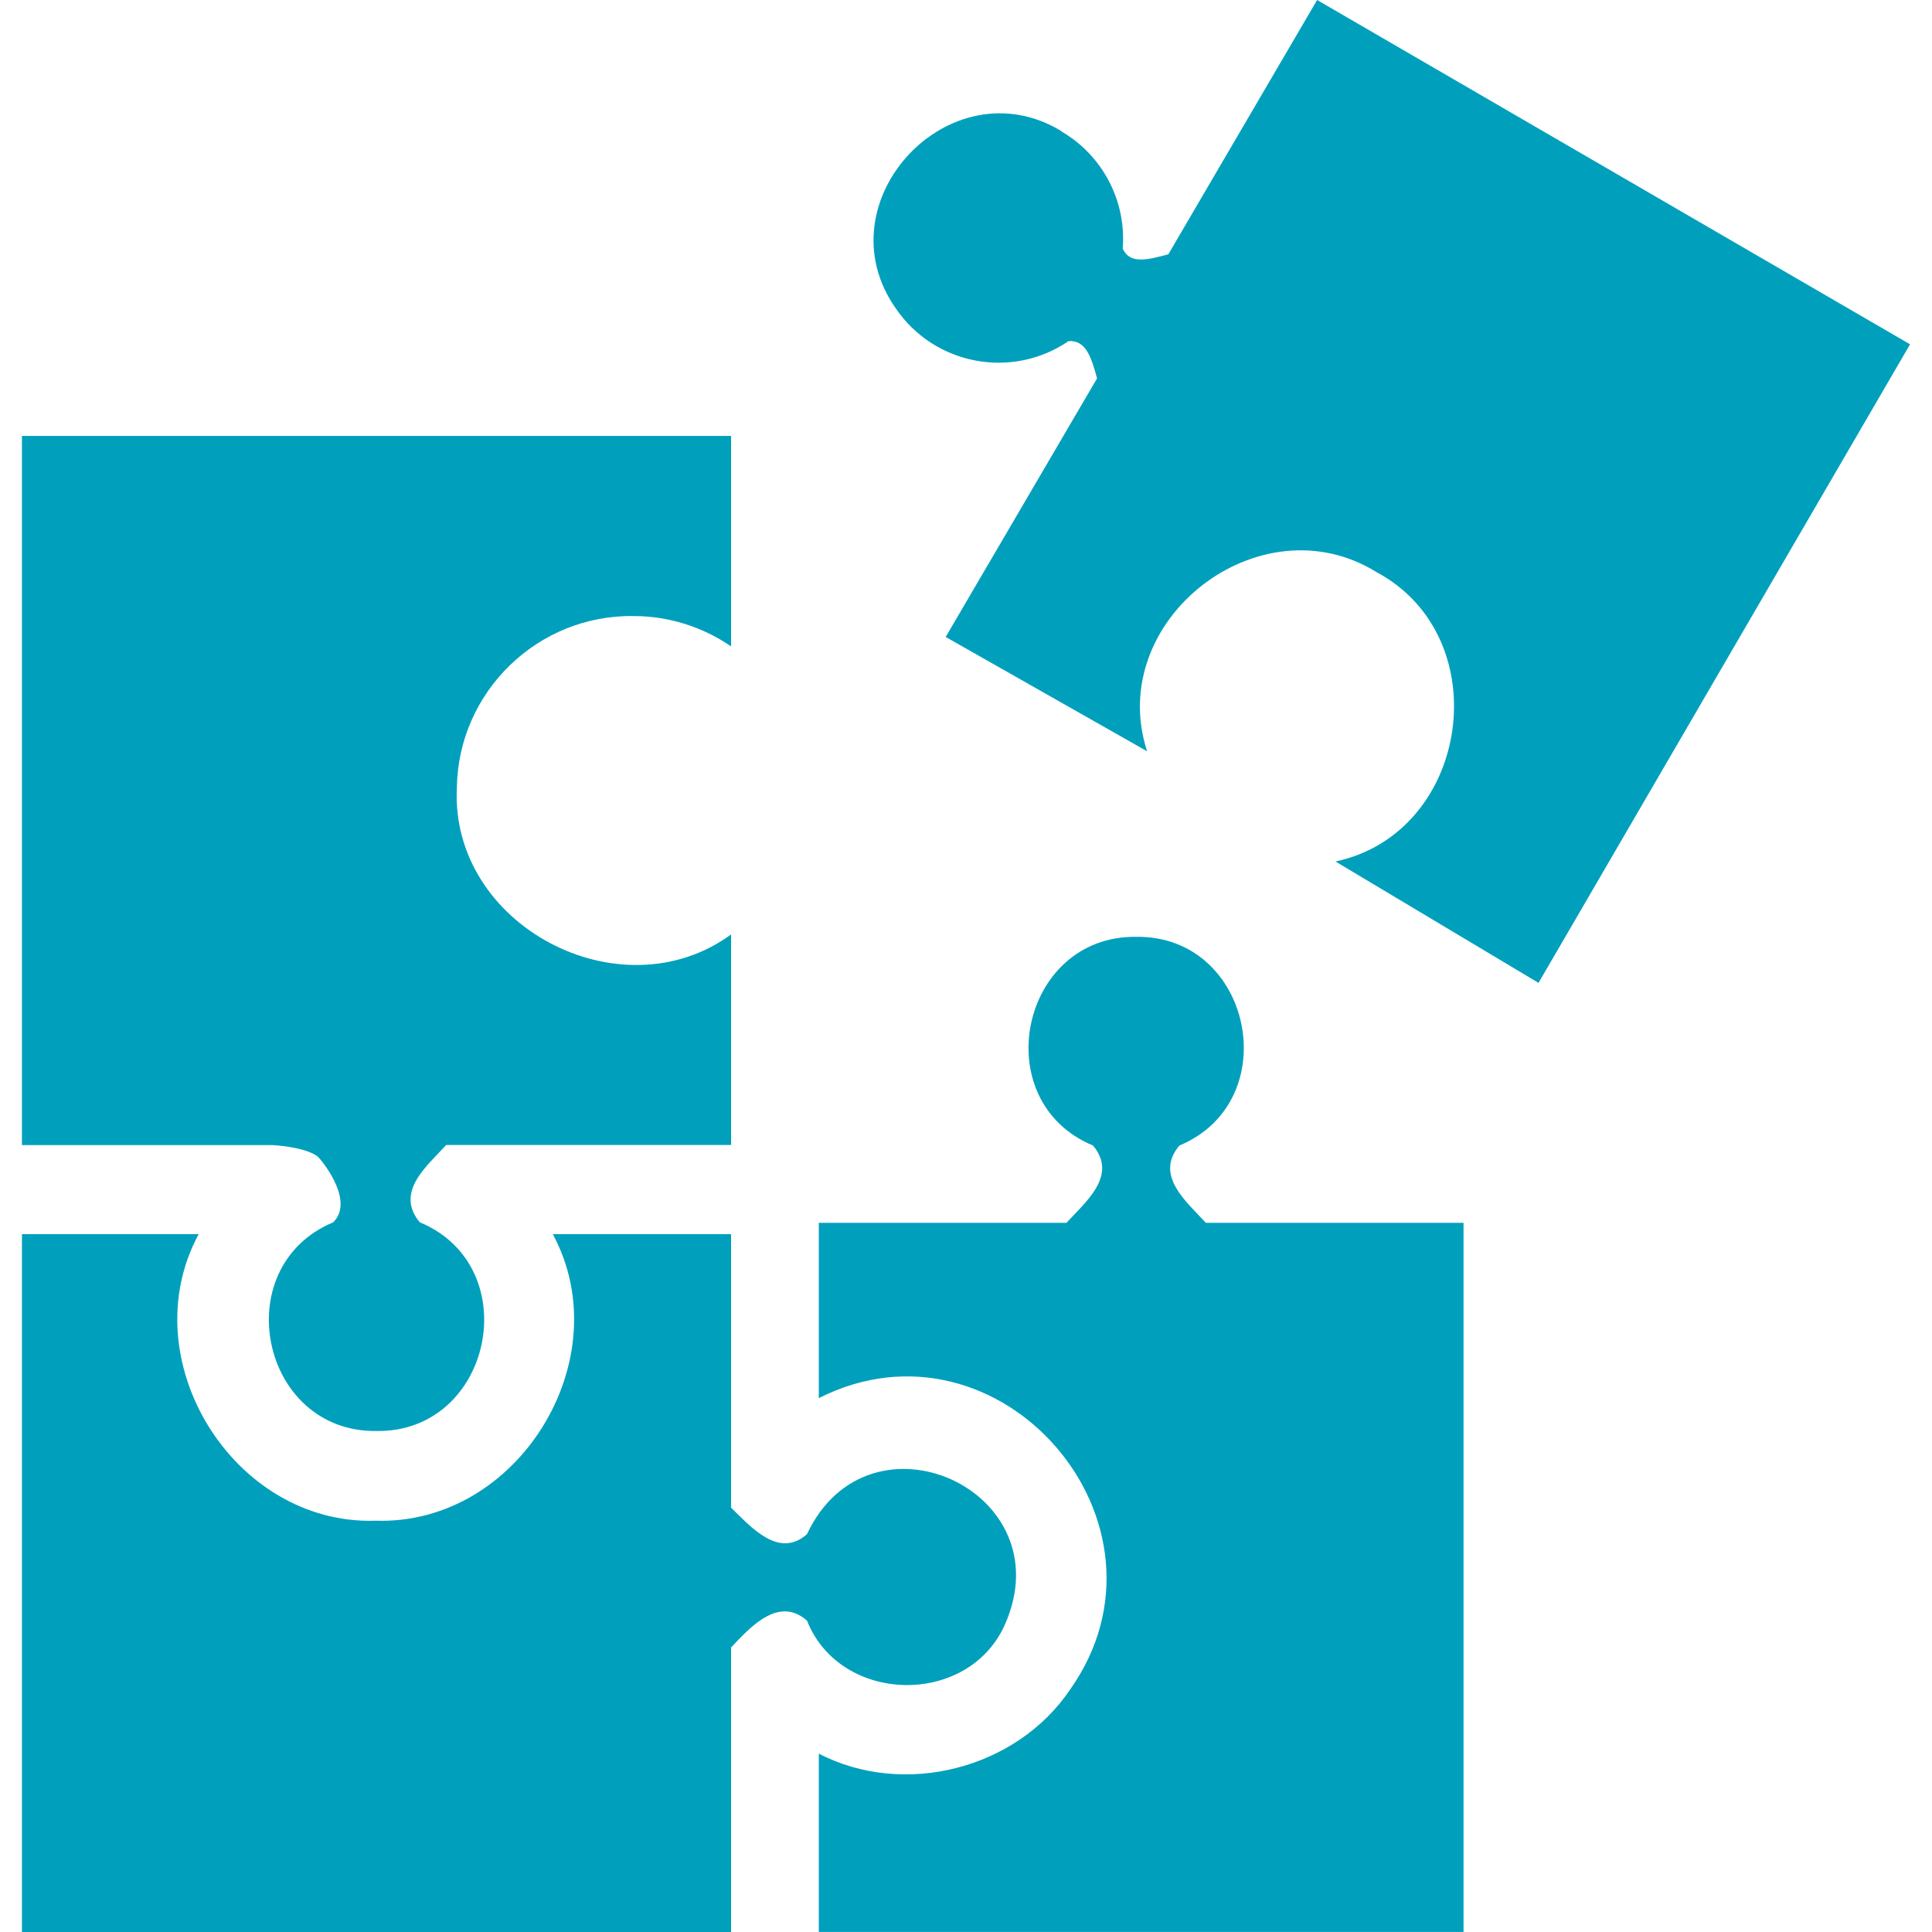 <svg width="42" height="42" viewBox="0 0 42 42" fill="none" xmlns="http://www.w3.org/2000/svg">
<path fill-rule="evenodd" clip-rule="evenodd" d="M6.901 25.137C6.921 25.139 7.741 26.077 7.245 26.571C4.92 27.544 5.667 31.142 8.184 31.109C10.702 31.144 11.452 27.539 9.125 26.571C8.574 25.909 9.296 25.338 9.7 24.891H9.852H15.893V20.314C13.488 22.07 9.779 20.116 9.932 17.12C9.964 15.03 11.701 13.355 13.783 13.393C14.536 13.393 15.275 13.628 15.893 14.052V9.476H0.477V24.893H5.92C5.92 24.893 6.607 24.924 6.901 25.137Z" fill="#00A0BD"/>
<path fill-rule="evenodd" clip-rule="evenodd" d="M23.074 2.857C23.971 3.38 24.489 4.37 24.407 5.405C24.562 5.746 24.935 5.653 25.398 5.529L28.633 0L41.523 7.485L33.446 21.367L29.032 18.728C31.962 18.105 32.576 13.858 29.925 12.438C27.383 10.861 24.013 13.488 24.937 16.332L20.558 13.847L23.849 8.226C23.725 7.761 23.601 7.388 23.229 7.416C21.995 8.256 20.313 7.937 19.473 6.704C17.844 4.386 20.658 1.386 23.074 2.85" fill="#00A0BD"/>
<path fill-rule="evenodd" clip-rule="evenodd" d="M17.8 41.999V38.123C19.654 39.083 22.099 38.458 23.265 36.727C25.811 33.118 21.731 28.405 17.8 30.394V26.583H23.184C23.587 26.139 24.311 25.561 23.761 24.903C21.433 23.934 22.181 20.332 24.701 20.366C27.219 20.331 27.962 23.932 25.639 24.903C25.084 25.56 25.812 26.139 26.214 26.583H31.816V41.999H17.8Z" fill="#00A0BD"/>
<path fill-rule="evenodd" clip-rule="evenodd" d="M0.477 42V26.83H4.319C2.847 29.547 5.071 33.16 8.166 33.059C11.272 33.159 13.482 29.546 12.018 26.83H15.893V32.775C16.34 33.212 16.937 33.889 17.543 33.351C18.892 30.478 23.132 32.402 21.849 35.31C21.054 37.111 18.269 37.059 17.543 35.231C16.938 34.699 16.335 35.341 15.893 35.815V42H0.477Z" fill="#00A0BD"/>
</svg>
